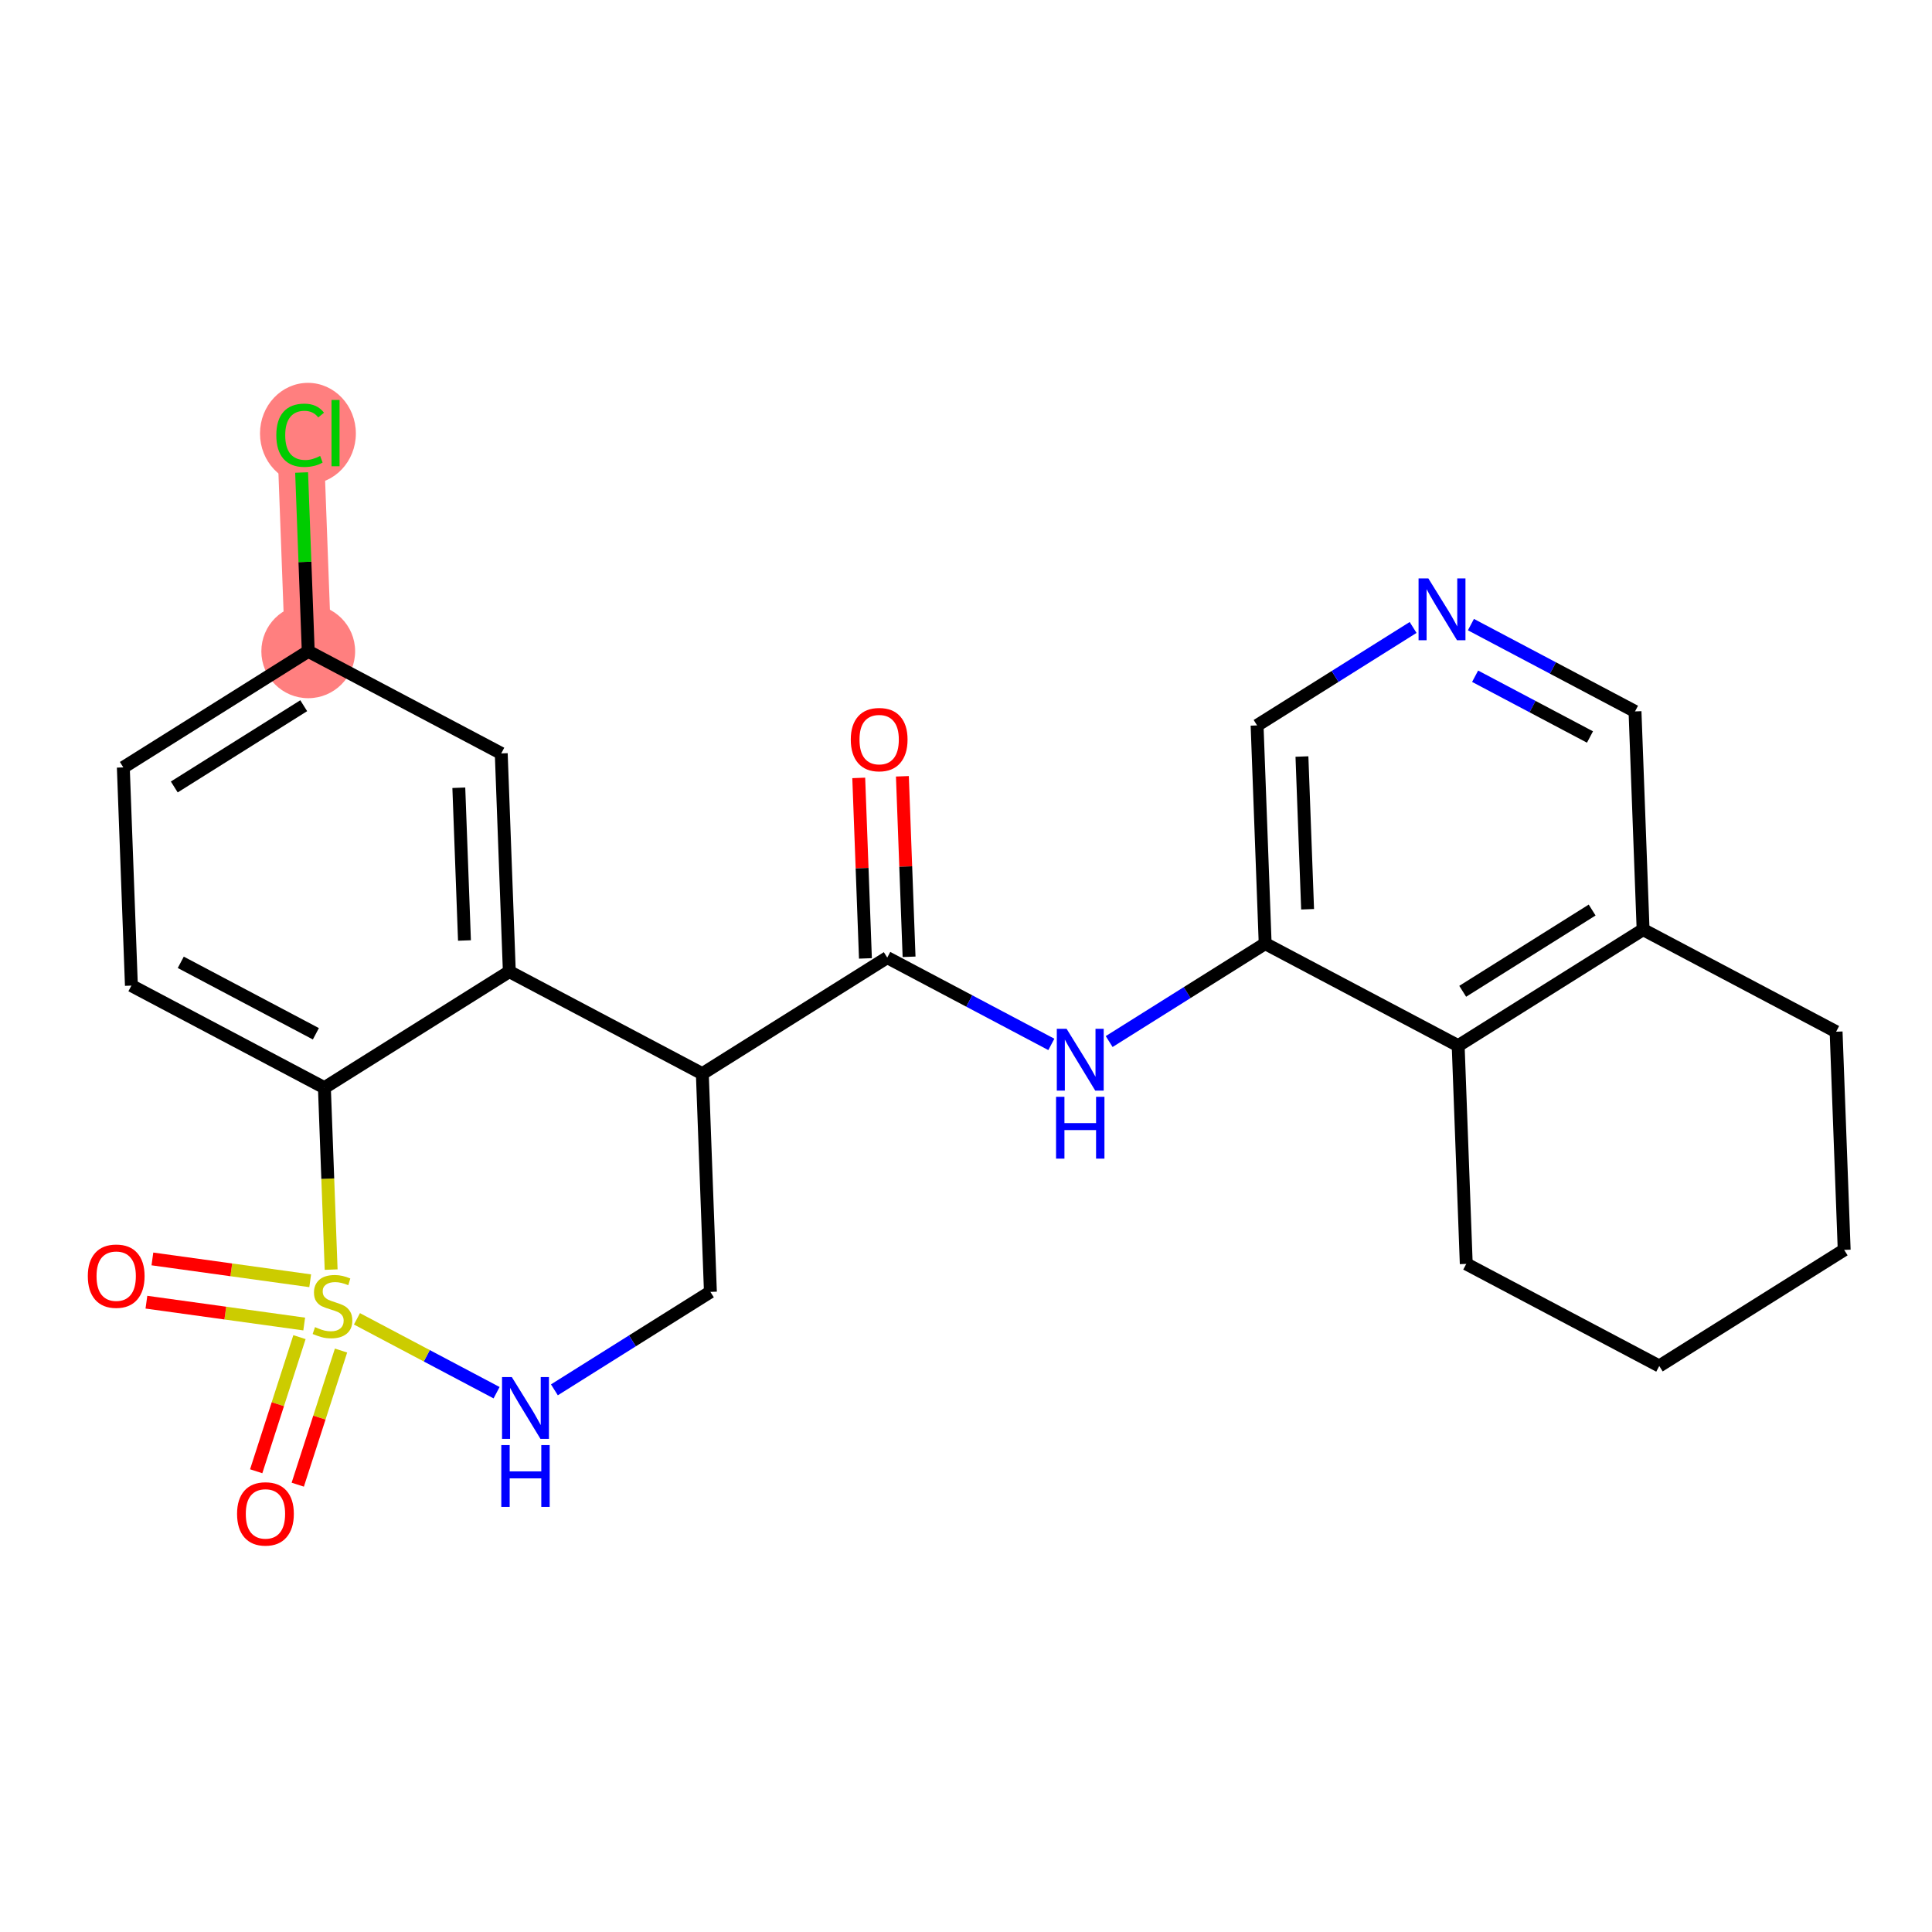 <?xml version='1.0' encoding='iso-8859-1'?>
<svg version='1.1' baseProfile='full'
              xmlns='http://www.w3.org/2000/svg'
                      xmlns:rdkit='http://www.rdkit.org/xml'
                      xmlns:xlink='http://www.w3.org/1999/xlink'
                  xml:space='preserve'
width='300px' height='300px' viewBox='0 0 300 300'>
<!-- END OF HEADER -->
<rect style='opacity:1.0;fill:#FFFFFF;stroke:none' width='300' height='300' x='0' y='0'> </rect>
<rect style='opacity:1.0;fill:#FFFFFF;stroke:none' width='300' height='300' x='0' y='0'> </rect>
<path d='M 47.863,101.135 L 46.608,67.254' style='fill:none;fill-rule:evenodd;stroke:#FF7F7F;stroke-width:7.2px;stroke-linecap:butt;stroke-linejoin:miter;stroke-opacity:1' />
<ellipse cx='47.863' cy='101.135' rx='6.781' ry='6.781'  style='fill:#FF7F7F;fill-rule:evenodd;stroke:#FF7F7F;stroke-width:1.0px;stroke-linecap:butt;stroke-linejoin:miter;stroke-opacity:1' />
<ellipse cx='47.815' cy='67.315' rx='6.943' ry='7.365'  style='fill:#FF7F7F;fill-rule:evenodd;stroke:#FF7F7F;stroke-width:1.0px;stroke-linecap:butt;stroke-linejoin:miter;stroke-opacity:1' />
<path class='bond-0 atom-0 atom-1' d='M 133.345,120.793 L 133.864,134.807' style='fill:none;fill-rule:evenodd;stroke:#FF0000;stroke-width:2.0px;stroke-linecap:butt;stroke-linejoin:miter;stroke-opacity:1' />
<path class='bond-0 atom-0 atom-1' d='M 133.864,134.807 L 134.383,148.822' style='fill:none;fill-rule:evenodd;stroke:#000000;stroke-width:2.0px;stroke-linecap:butt;stroke-linejoin:miter;stroke-opacity:1' />
<path class='bond-0 atom-0 atom-1' d='M 140.122,120.542 L 140.641,134.556' style='fill:none;fill-rule:evenodd;stroke:#FF0000;stroke-width:2.0px;stroke-linecap:butt;stroke-linejoin:miter;stroke-opacity:1' />
<path class='bond-0 atom-0 atom-1' d='M 140.641,134.556 L 141.16,148.571' style='fill:none;fill-rule:evenodd;stroke:#000000;stroke-width:2.0px;stroke-linecap:butt;stroke-linejoin:miter;stroke-opacity:1' />
<path class='bond-1 atom-1 atom-2' d='M 137.772,148.696 L 150.512,155.436' style='fill:none;fill-rule:evenodd;stroke:#000000;stroke-width:2.0px;stroke-linecap:butt;stroke-linejoin:miter;stroke-opacity:1' />
<path class='bond-1 atom-1 atom-2' d='M 150.512,155.436 L 163.252,162.175' style='fill:none;fill-rule:evenodd;stroke:#0000FF;stroke-width:2.0px;stroke-linecap:butt;stroke-linejoin:miter;stroke-opacity:1' />
<path class='bond-12 atom-1 atom-13' d='M 137.772,148.696 L 109.057,166.724' style='fill:none;fill-rule:evenodd;stroke:#000000;stroke-width:2.0px;stroke-linecap:butt;stroke-linejoin:miter;stroke-opacity:1' />
<path class='bond-2 atom-2 atom-3' d='M 172.23,161.732 L 184.343,154.127' style='fill:none;fill-rule:evenodd;stroke:#0000FF;stroke-width:2.0px;stroke-linecap:butt;stroke-linejoin:miter;stroke-opacity:1' />
<path class='bond-2 atom-2 atom-3' d='M 184.343,154.127 L 196.455,146.523' style='fill:none;fill-rule:evenodd;stroke:#000000;stroke-width:2.0px;stroke-linecap:butt;stroke-linejoin:miter;stroke-opacity:1' />
<path class='bond-3 atom-3 atom-4' d='M 196.455,146.523 L 195.2,112.642' style='fill:none;fill-rule:evenodd;stroke:#000000;stroke-width:2.0px;stroke-linecap:butt;stroke-linejoin:miter;stroke-opacity:1' />
<path class='bond-3 atom-3 atom-4' d='M 203.043,141.19 L 202.165,117.473' style='fill:none;fill-rule:evenodd;stroke:#000000;stroke-width:2.0px;stroke-linecap:butt;stroke-linejoin:miter;stroke-opacity:1' />
<path class='bond-25 atom-8 atom-3' d='M 226.425,162.376 L 196.455,146.523' style='fill:none;fill-rule:evenodd;stroke:#000000;stroke-width:2.0px;stroke-linecap:butt;stroke-linejoin:miter;stroke-opacity:1' />
<path class='bond-4 atom-4 atom-5' d='M 195.2,112.642 L 207.313,105.037' style='fill:none;fill-rule:evenodd;stroke:#000000;stroke-width:2.0px;stroke-linecap:butt;stroke-linejoin:miter;stroke-opacity:1' />
<path class='bond-4 atom-4 atom-5' d='M 207.313,105.037 L 219.426,97.432' style='fill:none;fill-rule:evenodd;stroke:#0000FF;stroke-width:2.0px;stroke-linecap:butt;stroke-linejoin:miter;stroke-opacity:1' />
<path class='bond-5 atom-5 atom-6' d='M 228.404,96.989 L 241.144,103.728' style='fill:none;fill-rule:evenodd;stroke:#0000FF;stroke-width:2.0px;stroke-linecap:butt;stroke-linejoin:miter;stroke-opacity:1' />
<path class='bond-5 atom-5 atom-6' d='M 241.144,103.728 L 253.884,110.468' style='fill:none;fill-rule:evenodd;stroke:#000000;stroke-width:2.0px;stroke-linecap:butt;stroke-linejoin:miter;stroke-opacity:1' />
<path class='bond-5 atom-5 atom-6' d='M 229.055,105.005 L 237.973,109.722' style='fill:none;fill-rule:evenodd;stroke:#0000FF;stroke-width:2.0px;stroke-linecap:butt;stroke-linejoin:miter;stroke-opacity:1' />
<path class='bond-5 atom-5 atom-6' d='M 237.973,109.722 L 246.892,114.44' style='fill:none;fill-rule:evenodd;stroke:#000000;stroke-width:2.0px;stroke-linecap:butt;stroke-linejoin:miter;stroke-opacity:1' />
<path class='bond-6 atom-6 atom-7' d='M 253.884,110.468 L 255.139,144.349' style='fill:none;fill-rule:evenodd;stroke:#000000;stroke-width:2.0px;stroke-linecap:butt;stroke-linejoin:miter;stroke-opacity:1' />
<path class='bond-7 atom-7 atom-8' d='M 255.139,144.349 L 226.425,162.376' style='fill:none;fill-rule:evenodd;stroke:#000000;stroke-width:2.0px;stroke-linecap:butt;stroke-linejoin:miter;stroke-opacity:1' />
<path class='bond-7 atom-7 atom-8' d='M 247.227,141.31 L 227.127,153.929' style='fill:none;fill-rule:evenodd;stroke:#000000;stroke-width:2.0px;stroke-linecap:butt;stroke-linejoin:miter;stroke-opacity:1' />
<path class='bond-27 atom-12 atom-7' d='M 285.109,160.203 L 255.139,144.349' style='fill:none;fill-rule:evenodd;stroke:#000000;stroke-width:2.0px;stroke-linecap:butt;stroke-linejoin:miter;stroke-opacity:1' />
<path class='bond-8 atom-8 atom-9' d='M 226.425,162.376 L 227.68,196.258' style='fill:none;fill-rule:evenodd;stroke:#000000;stroke-width:2.0px;stroke-linecap:butt;stroke-linejoin:miter;stroke-opacity:1' />
<path class='bond-9 atom-9 atom-10' d='M 227.68,196.258 L 257.649,212.111' style='fill:none;fill-rule:evenodd;stroke:#000000;stroke-width:2.0px;stroke-linecap:butt;stroke-linejoin:miter;stroke-opacity:1' />
<path class='bond-10 atom-10 atom-11' d='M 257.649,212.111 L 286.364,194.084' style='fill:none;fill-rule:evenodd;stroke:#000000;stroke-width:2.0px;stroke-linecap:butt;stroke-linejoin:miter;stroke-opacity:1' />
<path class='bond-11 atom-11 atom-12' d='M 286.364,194.084 L 285.109,160.203' style='fill:none;fill-rule:evenodd;stroke:#000000;stroke-width:2.0px;stroke-linecap:butt;stroke-linejoin:miter;stroke-opacity:1' />
<path class='bond-13 atom-13 atom-14' d='M 109.057,166.724 L 110.312,200.605' style='fill:none;fill-rule:evenodd;stroke:#000000;stroke-width:2.0px;stroke-linecap:butt;stroke-linejoin:miter;stroke-opacity:1' />
<path class='bond-26 atom-25 atom-13' d='M 79.088,150.87 L 109.057,166.724' style='fill:none;fill-rule:evenodd;stroke:#000000;stroke-width:2.0px;stroke-linecap:butt;stroke-linejoin:miter;stroke-opacity:1' />
<path class='bond-14 atom-14 atom-15' d='M 110.312,200.605 L 98.199,208.209' style='fill:none;fill-rule:evenodd;stroke:#000000;stroke-width:2.0px;stroke-linecap:butt;stroke-linejoin:miter;stroke-opacity:1' />
<path class='bond-14 atom-14 atom-15' d='M 98.199,208.209 L 86.087,215.814' style='fill:none;fill-rule:evenodd;stroke:#0000FF;stroke-width:2.0px;stroke-linecap:butt;stroke-linejoin:miter;stroke-opacity:1' />
<path class='bond-15 atom-15 atom-16' d='M 77.109,216.258 L 66.268,210.523' style='fill:none;fill-rule:evenodd;stroke:#0000FF;stroke-width:2.0px;stroke-linecap:butt;stroke-linejoin:miter;stroke-opacity:1' />
<path class='bond-15 atom-15 atom-16' d='M 66.268,210.523 L 55.427,204.788' style='fill:none;fill-rule:evenodd;stroke:#CCCC00;stroke-width:2.0px;stroke-linecap:butt;stroke-linejoin:miter;stroke-opacity:1' />
<path class='bond-16 atom-16 atom-17' d='M 48.167,198.877 L 35.916,197.181' style='fill:none;fill-rule:evenodd;stroke:#CCCC00;stroke-width:2.0px;stroke-linecap:butt;stroke-linejoin:miter;stroke-opacity:1' />
<path class='bond-16 atom-16 atom-17' d='M 35.916,197.181 L 23.665,195.486' style='fill:none;fill-rule:evenodd;stroke:#FF0000;stroke-width:2.0px;stroke-linecap:butt;stroke-linejoin:miter;stroke-opacity:1' />
<path class='bond-16 atom-16 atom-17' d='M 47.237,205.594 L 34.986,203.898' style='fill:none;fill-rule:evenodd;stroke:#CCCC00;stroke-width:2.0px;stroke-linecap:butt;stroke-linejoin:miter;stroke-opacity:1' />
<path class='bond-16 atom-16 atom-17' d='M 34.986,203.898 L 22.735,202.203' style='fill:none;fill-rule:evenodd;stroke:#FF0000;stroke-width:2.0px;stroke-linecap:butt;stroke-linejoin:miter;stroke-opacity:1' />
<path class='bond-17 atom-16 atom-18' d='M 46.501,207.63 L 43.142,218.043' style='fill:none;fill-rule:evenodd;stroke:#CCCC00;stroke-width:2.0px;stroke-linecap:butt;stroke-linejoin:miter;stroke-opacity:1' />
<path class='bond-17 atom-16 atom-18' d='M 43.142,218.043 L 39.782,228.457' style='fill:none;fill-rule:evenodd;stroke:#FF0000;stroke-width:2.0px;stroke-linecap:butt;stroke-linejoin:miter;stroke-opacity:1' />
<path class='bond-17 atom-16 atom-18' d='M 52.954,209.712 L 49.595,220.125' style='fill:none;fill-rule:evenodd;stroke:#CCCC00;stroke-width:2.0px;stroke-linecap:butt;stroke-linejoin:miter;stroke-opacity:1' />
<path class='bond-17 atom-16 atom-18' d='M 49.595,220.125 L 46.236,230.539' style='fill:none;fill-rule:evenodd;stroke:#FF0000;stroke-width:2.0px;stroke-linecap:butt;stroke-linejoin:miter;stroke-opacity:1' />
<path class='bond-18 atom-16 atom-19' d='M 51.419,197.144 L 50.896,183.02' style='fill:none;fill-rule:evenodd;stroke:#CCCC00;stroke-width:2.0px;stroke-linecap:butt;stroke-linejoin:miter;stroke-opacity:1' />
<path class='bond-18 atom-16 atom-19' d='M 50.896,183.02 L 50.373,168.897' style='fill:none;fill-rule:evenodd;stroke:#000000;stroke-width:2.0px;stroke-linecap:butt;stroke-linejoin:miter;stroke-opacity:1' />
<path class='bond-19 atom-19 atom-20' d='M 50.373,168.897 L 20.404,153.044' style='fill:none;fill-rule:evenodd;stroke:#000000;stroke-width:2.0px;stroke-linecap:butt;stroke-linejoin:miter;stroke-opacity:1' />
<path class='bond-19 atom-19 atom-20' d='M 49.049,160.525 L 28.07,149.428' style='fill:none;fill-rule:evenodd;stroke:#000000;stroke-width:2.0px;stroke-linecap:butt;stroke-linejoin:miter;stroke-opacity:1' />
<path class='bond-28 atom-25 atom-19' d='M 79.088,150.87 L 50.373,168.897' style='fill:none;fill-rule:evenodd;stroke:#000000;stroke-width:2.0px;stroke-linecap:butt;stroke-linejoin:miter;stroke-opacity:1' />
<path class='bond-20 atom-20 atom-21' d='M 20.404,153.044 L 19.149,119.162' style='fill:none;fill-rule:evenodd;stroke:#000000;stroke-width:2.0px;stroke-linecap:butt;stroke-linejoin:miter;stroke-opacity:1' />
<path class='bond-21 atom-21 atom-22' d='M 19.149,119.162 L 47.863,101.135' style='fill:none;fill-rule:evenodd;stroke:#000000;stroke-width:2.0px;stroke-linecap:butt;stroke-linejoin:miter;stroke-opacity:1' />
<path class='bond-21 atom-21 atom-22' d='M 27.062,122.201 L 47.162,109.582' style='fill:none;fill-rule:evenodd;stroke:#000000;stroke-width:2.0px;stroke-linecap:butt;stroke-linejoin:miter;stroke-opacity:1' />
<path class='bond-22 atom-22 atom-23' d='M 47.863,101.135 L 47.349,87.253' style='fill:none;fill-rule:evenodd;stroke:#000000;stroke-width:2.0px;stroke-linecap:butt;stroke-linejoin:miter;stroke-opacity:1' />
<path class='bond-22 atom-22 atom-23' d='M 47.349,87.253 L 46.835,73.37' style='fill:none;fill-rule:evenodd;stroke:#00CC00;stroke-width:2.0px;stroke-linecap:butt;stroke-linejoin:miter;stroke-opacity:1' />
<path class='bond-23 atom-22 atom-24' d='M 47.863,101.135 L 77.833,116.989' style='fill:none;fill-rule:evenodd;stroke:#000000;stroke-width:2.0px;stroke-linecap:butt;stroke-linejoin:miter;stroke-opacity:1' />
<path class='bond-24 atom-24 atom-25' d='M 77.833,116.989 L 79.088,150.87' style='fill:none;fill-rule:evenodd;stroke:#000000;stroke-width:2.0px;stroke-linecap:butt;stroke-linejoin:miter;stroke-opacity:1' />
<path class='bond-24 atom-24 atom-25' d='M 71.245,122.322 L 72.123,146.039' style='fill:none;fill-rule:evenodd;stroke:#000000;stroke-width:2.0px;stroke-linecap:butt;stroke-linejoin:miter;stroke-opacity:1' />
<path  class='atom-0' d='M 132.109 114.842
Q 132.109 112.537, 133.248 111.248
Q 134.387 109.96, 136.517 109.96
Q 138.646 109.96, 139.785 111.248
Q 140.924 112.537, 140.924 114.842
Q 140.924 117.175, 139.771 118.504
Q 138.619 119.819, 136.517 119.819
Q 134.401 119.819, 133.248 118.504
Q 132.109 117.188, 132.109 114.842
M 136.517 118.735
Q 137.981 118.735, 138.768 117.758
Q 139.568 116.768, 139.568 114.842
Q 139.568 112.957, 138.768 112.008
Q 137.981 111.045, 136.517 111.045
Q 135.052 111.045, 134.252 111.994
Q 133.465 112.944, 133.465 114.842
Q 133.465 116.782, 134.252 117.758
Q 135.052 118.735, 136.517 118.735
' fill='#FF0000'/>
<path  class='atom-2' d='M 165.619 159.749
L 168.765 164.835
Q 169.077 165.337, 169.579 166.245
Q 170.08 167.154, 170.108 167.208
L 170.108 159.749
L 171.382 159.749
L 171.382 169.351
L 170.067 169.351
L 166.69 163.791
Q 166.297 163.14, 165.876 162.394
Q 165.469 161.648, 165.347 161.417
L 165.347 169.351
L 164.1 169.351
L 164.1 159.749
L 165.619 159.749
' fill='#0000FF'/>
<path  class='atom-2' d='M 163.984 170.311
L 165.286 170.311
L 165.286 174.393
L 170.196 174.393
L 170.196 170.311
L 171.498 170.311
L 171.498 179.913
L 170.196 179.913
L 170.196 175.478
L 165.286 175.478
L 165.286 179.913
L 163.984 179.913
L 163.984 170.311
' fill='#0000FF'/>
<path  class='atom-5' d='M 221.793 89.813
L 224.939 94.899
Q 225.251 95.401, 225.753 96.309
Q 226.254 97.218, 226.281 97.272
L 226.281 89.813
L 227.556 89.813
L 227.556 99.415
L 226.241 99.415
L 222.864 93.855
Q 222.471 93.204, 222.05 92.458
Q 221.643 91.712, 221.521 91.481
L 221.521 99.415
L 220.274 99.415
L 220.274 89.813
L 221.793 89.813
' fill='#0000FF'/>
<path  class='atom-15' d='M 79.475 213.831
L 82.622 218.917
Q 82.933 219.419, 83.435 220.327
Q 83.937 221.236, 83.964 221.29
L 83.964 213.831
L 85.239 213.831
L 85.239 223.433
L 83.924 223.433
L 80.547 217.873
Q 80.153 217.222, 79.733 216.476
Q 79.326 215.73, 79.204 215.499
L 79.204 223.433
L 77.956 223.433
L 77.956 213.831
L 79.475 213.831
' fill='#0000FF'/>
<path  class='atom-15' d='M 77.841 224.393
L 79.143 224.393
L 79.143 228.475
L 84.052 228.475
L 84.052 224.393
L 85.354 224.393
L 85.354 233.995
L 84.052 233.995
L 84.052 229.56
L 79.143 229.56
L 79.143 233.995
L 77.841 233.995
L 77.841 224.393
' fill='#0000FF'/>
<path  class='atom-16' d='M 48.916 206.074
Q 49.024 206.115, 49.472 206.305
Q 49.919 206.494, 50.408 206.616
Q 50.91 206.725, 51.398 206.725
Q 52.306 206.725, 52.835 206.291
Q 53.364 205.843, 53.364 205.07
Q 53.364 204.542, 53.093 204.216
Q 52.835 203.891, 52.428 203.714
Q 52.022 203.538, 51.343 203.335
Q 50.489 203.077, 49.974 202.833
Q 49.472 202.589, 49.106 202.073
Q 48.753 201.558, 48.753 200.69
Q 48.753 199.483, 49.567 198.737
Q 50.394 197.991, 52.022 197.991
Q 53.134 197.991, 54.395 198.52
L 54.083 199.564
Q 52.93 199.09, 52.062 199.09
Q 51.127 199.09, 50.611 199.483
Q 50.096 199.863, 50.109 200.527
Q 50.109 201.043, 50.367 201.355
Q 50.638 201.666, 51.018 201.843
Q 51.411 202.019, 52.062 202.222
Q 52.93 202.494, 53.446 202.765
Q 53.961 203.036, 54.327 203.592
Q 54.707 204.135, 54.707 205.07
Q 54.707 206.399, 53.812 207.118
Q 52.93 207.823, 51.452 207.823
Q 50.598 207.823, 49.947 207.634
Q 49.309 207.457, 48.55 207.145
L 48.916 206.074
' fill='#CCCC00'/>
<path  class='atom-17' d='M 13.636 198.158
Q 13.636 195.853, 14.776 194.564
Q 15.915 193.276, 18.044 193.276
Q 20.173 193.276, 21.312 194.564
Q 22.451 195.853, 22.451 198.158
Q 22.451 200.491, 21.299 201.82
Q 20.146 203.135, 18.044 203.135
Q 15.928 203.135, 14.776 201.82
Q 13.636 200.504, 13.636 198.158
M 18.044 202.05
Q 19.509 202.05, 20.295 201.074
Q 21.095 200.084, 21.095 198.158
Q 21.095 196.273, 20.295 195.324
Q 19.509 194.361, 18.044 194.361
Q 16.579 194.361, 15.779 195.31
Q 14.992 196.259, 14.992 198.158
Q 14.992 200.097, 15.779 201.074
Q 16.579 202.05, 18.044 202.05
' fill='#FF0000'/>
<path  class='atom-18' d='M 36.812 235.073
Q 36.812 232.767, 37.951 231.479
Q 39.09 230.19, 41.219 230.19
Q 43.349 230.19, 44.488 231.479
Q 45.627 232.767, 45.627 235.073
Q 45.627 237.405, 44.474 238.734
Q 43.322 240.05, 41.219 240.05
Q 39.104 240.05, 37.951 238.734
Q 36.812 237.419, 36.812 235.073
M 41.219 238.965
Q 42.684 238.965, 43.471 237.988
Q 44.271 236.998, 44.271 235.073
Q 44.271 233.188, 43.471 232.238
Q 42.684 231.275, 41.219 231.275
Q 39.755 231.275, 38.955 232.225
Q 38.168 233.174, 38.168 235.073
Q 38.168 237.012, 38.955 237.988
Q 39.755 238.965, 41.219 238.965
' fill='#FF0000'/>
<path  class='atom-23' d='M 42.906 67.586
Q 42.906 65.199, 44.018 63.952
Q 45.144 62.69, 47.273 62.69
Q 49.253 62.69, 50.311 64.087
L 49.416 64.82
Q 48.643 63.803, 47.273 63.803
Q 45.822 63.803, 45.049 64.779
Q 44.289 65.742, 44.289 67.586
Q 44.289 69.485, 45.076 70.461
Q 45.876 71.438, 47.422 71.438
Q 48.48 71.438, 49.714 70.8
L 50.094 71.817
Q 49.592 72.143, 48.833 72.333
Q 48.073 72.523, 47.232 72.523
Q 45.144 72.523, 44.018 71.248
Q 42.906 69.973, 42.906 67.586
' fill='#00CC00'/>
<path  class='atom-23' d='M 51.477 62.107
L 52.725 62.107
L 52.725 72.401
L 51.477 72.401
L 51.477 62.107
' fill='#00CC00'/>
</svg>
